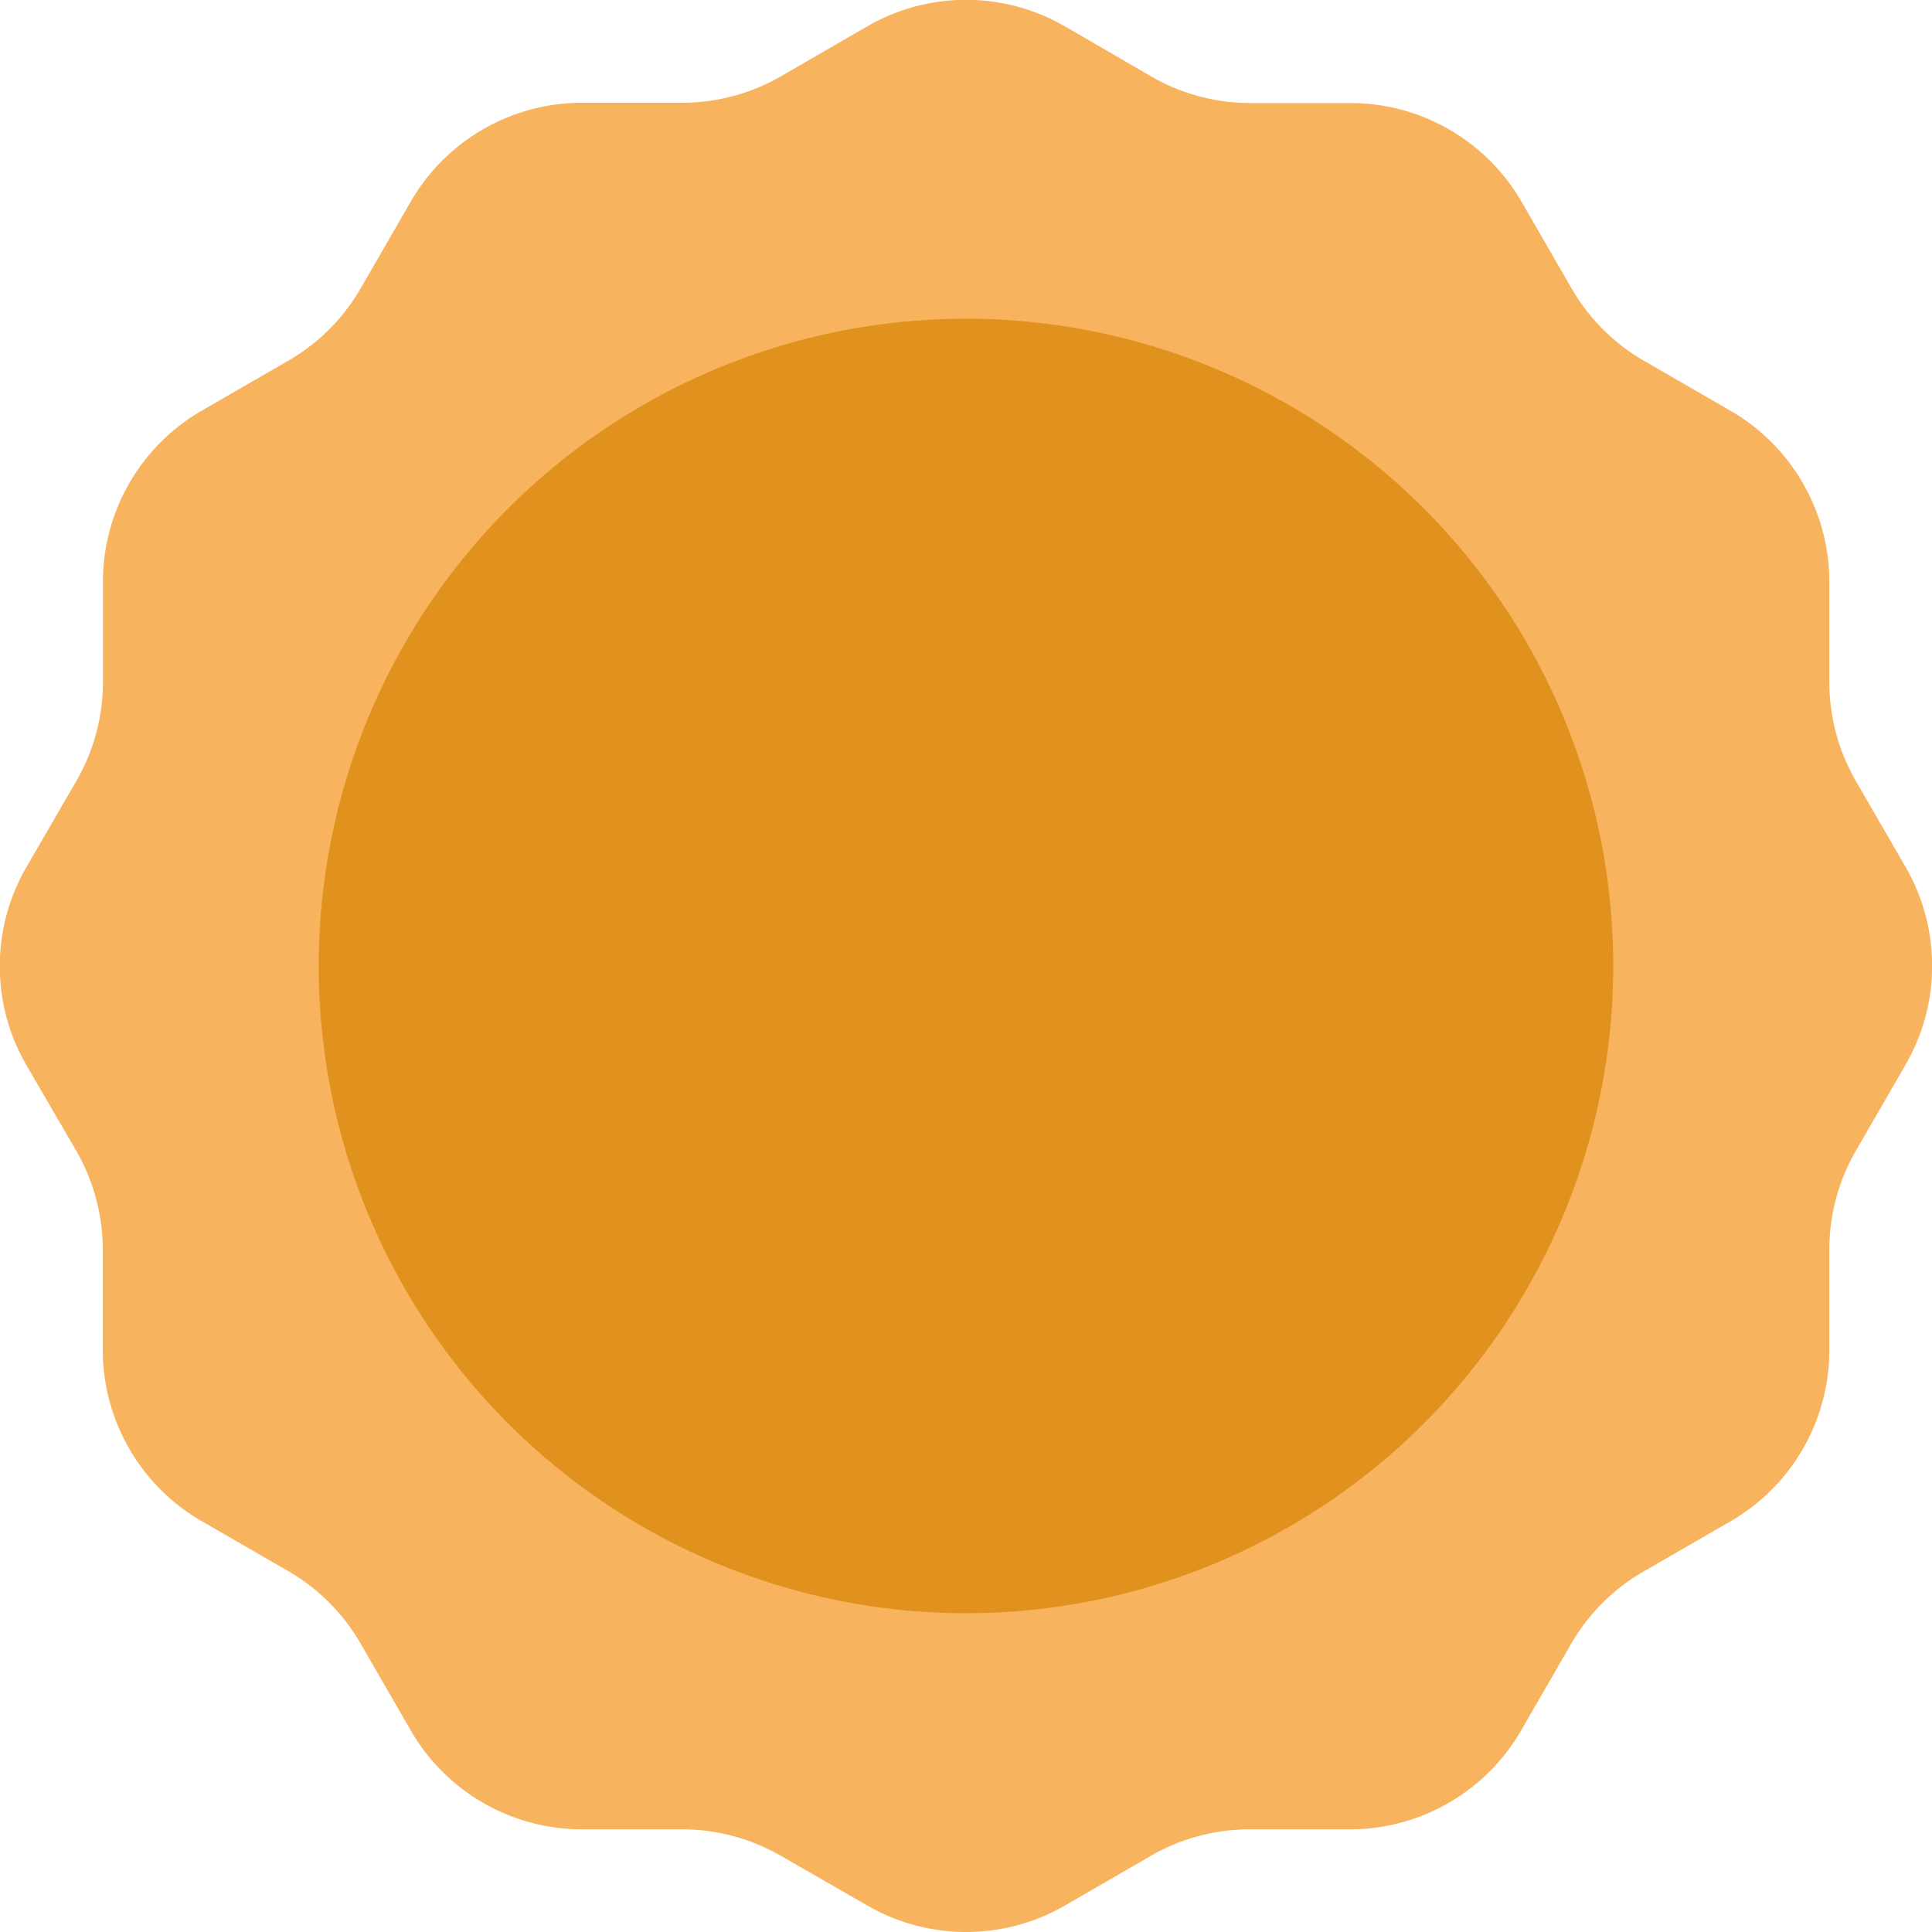 <?xml version="1.0" encoding="UTF-8"?> <svg xmlns="http://www.w3.org/2000/svg" viewBox="0 0 367.53 367.53"> <defs> <style>.cls-1{fill:#f8b35e;}.cls-2{fill:#e1921e;}</style> </defs> <g id="Слой_2" data-name="Слой 2"> <g id="Слой_4" data-name="Слой 4"> <path class="cls-1" d="M353,219l9.51-16.47a37.56,37.56,0,0,0,0-37.59L353,148.5a37.61,37.61,0,0,1-5-18.8v-19a37.61,37.61,0,0,0-18.8-32.56l-16.47-9.51a37.52,37.52,0,0,1-13.76-13.76l-9.51-16.47a37.61,37.61,0,0,0-32.56-18.8h-19a37.61,37.61,0,0,1-18.8-5L202.56,5A37.56,37.56,0,0,0,165,5L148.5,14.55a37.61,37.61,0,0,1-18.8,5h-19a37.61,37.61,0,0,0-32.56,18.8L68.61,54.85A37.52,37.52,0,0,1,54.85,68.61L38.38,78.12a37.61,37.61,0,0,0-18.8,32.56v19a37.61,37.61,0,0,1-5,18.8L5,165a37.56,37.56,0,0,0,0,37.59L14.55,219a37.61,37.61,0,0,1,5,18.8v19a37.61,37.61,0,0,0,18.8,32.56l16.47,9.51a37.52,37.52,0,0,1,13.76,13.76l9.51,16.47A37.61,37.61,0,0,0,110.68,348h19a37.61,37.61,0,0,1,18.8,5L165,362.49a37.56,37.56,0,0,0,37.59,0L219,353a37.61,37.61,0,0,1,18.8-5h19a37.61,37.61,0,0,0,32.56-18.8l9.51-16.47a37.52,37.52,0,0,1,13.76-13.76l16.47-9.51A37.61,37.61,0,0,0,348,256.85v-19A37.61,37.61,0,0,1,353,219Z"></path> <circle class="cls-2" cx="183.76" cy="183.76" r="123.13"></circle> </g> </g> </svg> 